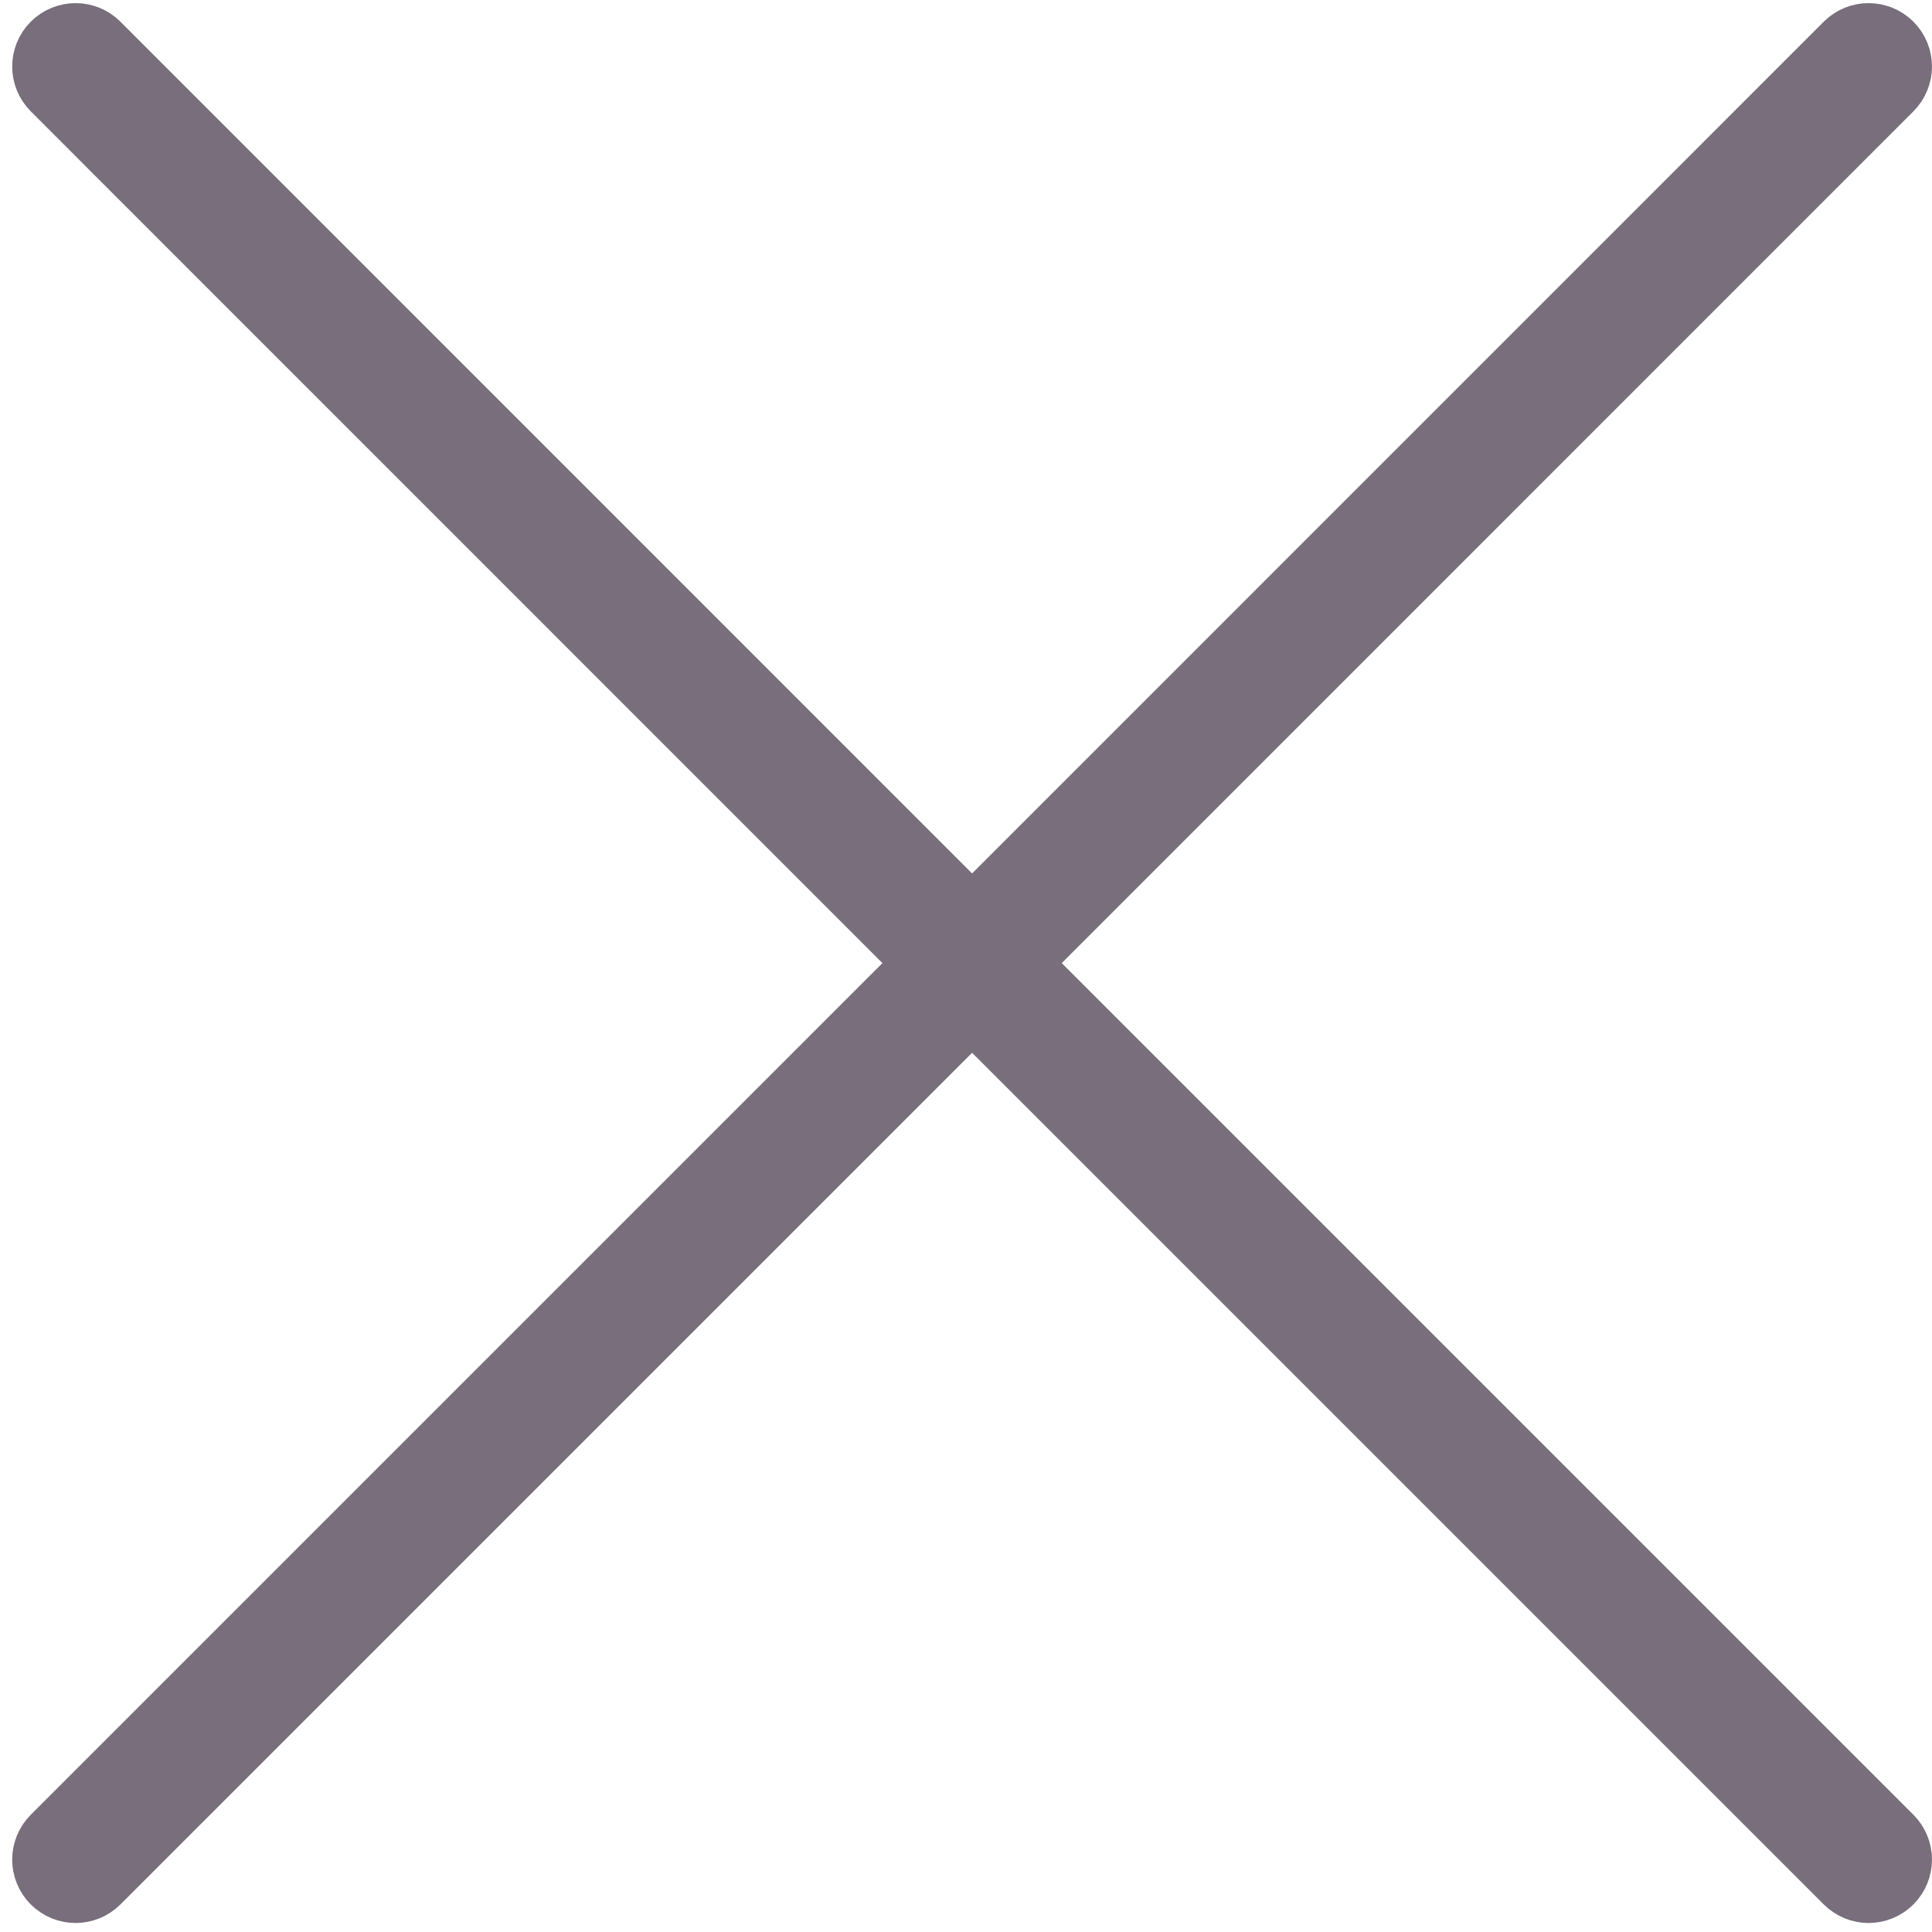 <?xml version="1.0" encoding="UTF-8"?>
<svg width="20px" height="20px" viewBox="0 0 20 20" version="1.1" xmlns="http://www.w3.org/2000/svg" xmlns:xlink="http://www.w3.org/1999/xlink">
    <!-- Generator: Sketch 46.1 (44463) - http://www.bohemiancoding.com/sketch -->
    <title>Group 3</title>
    <desc>Created with Sketch.</desc>
    <defs></defs>
    <g id="Symbols" stroke="none" stroke-width="1" fill="none" fill-rule="evenodd">
        <g id="header-mobile" transform="translate(-274, -10)" stroke="#796E7C">
            <g id="Group-3" transform="translate(273, 9)">
                <path d="M1.672,1.799 L10.842,10.97 L1.672,20.14 C1.611,20.201 1.611,20.3 1.672,20.361 C1.733,20.422 1.832,20.422 1.893,20.361 L11.063,11.191 L20.233,20.361 C20.294,20.422 20.393,20.422 20.454,20.361 C20.515,20.3 20.515,20.201 20.454,20.14 L11.284,10.97 L20.454,1.799 C20.515,1.738 20.515,1.639 20.454,1.578 C20.393,1.517 20.294,1.517 20.233,1.578 L11.063,10.749 L1.893,1.578 C1.832,1.517 1.733,1.517 1.672,1.578 C1.611,1.639 1.611,1.738 1.672,1.799 Z" id="Combined-Shape"></path>
            </g>
        </g>
    </g>
</svg>